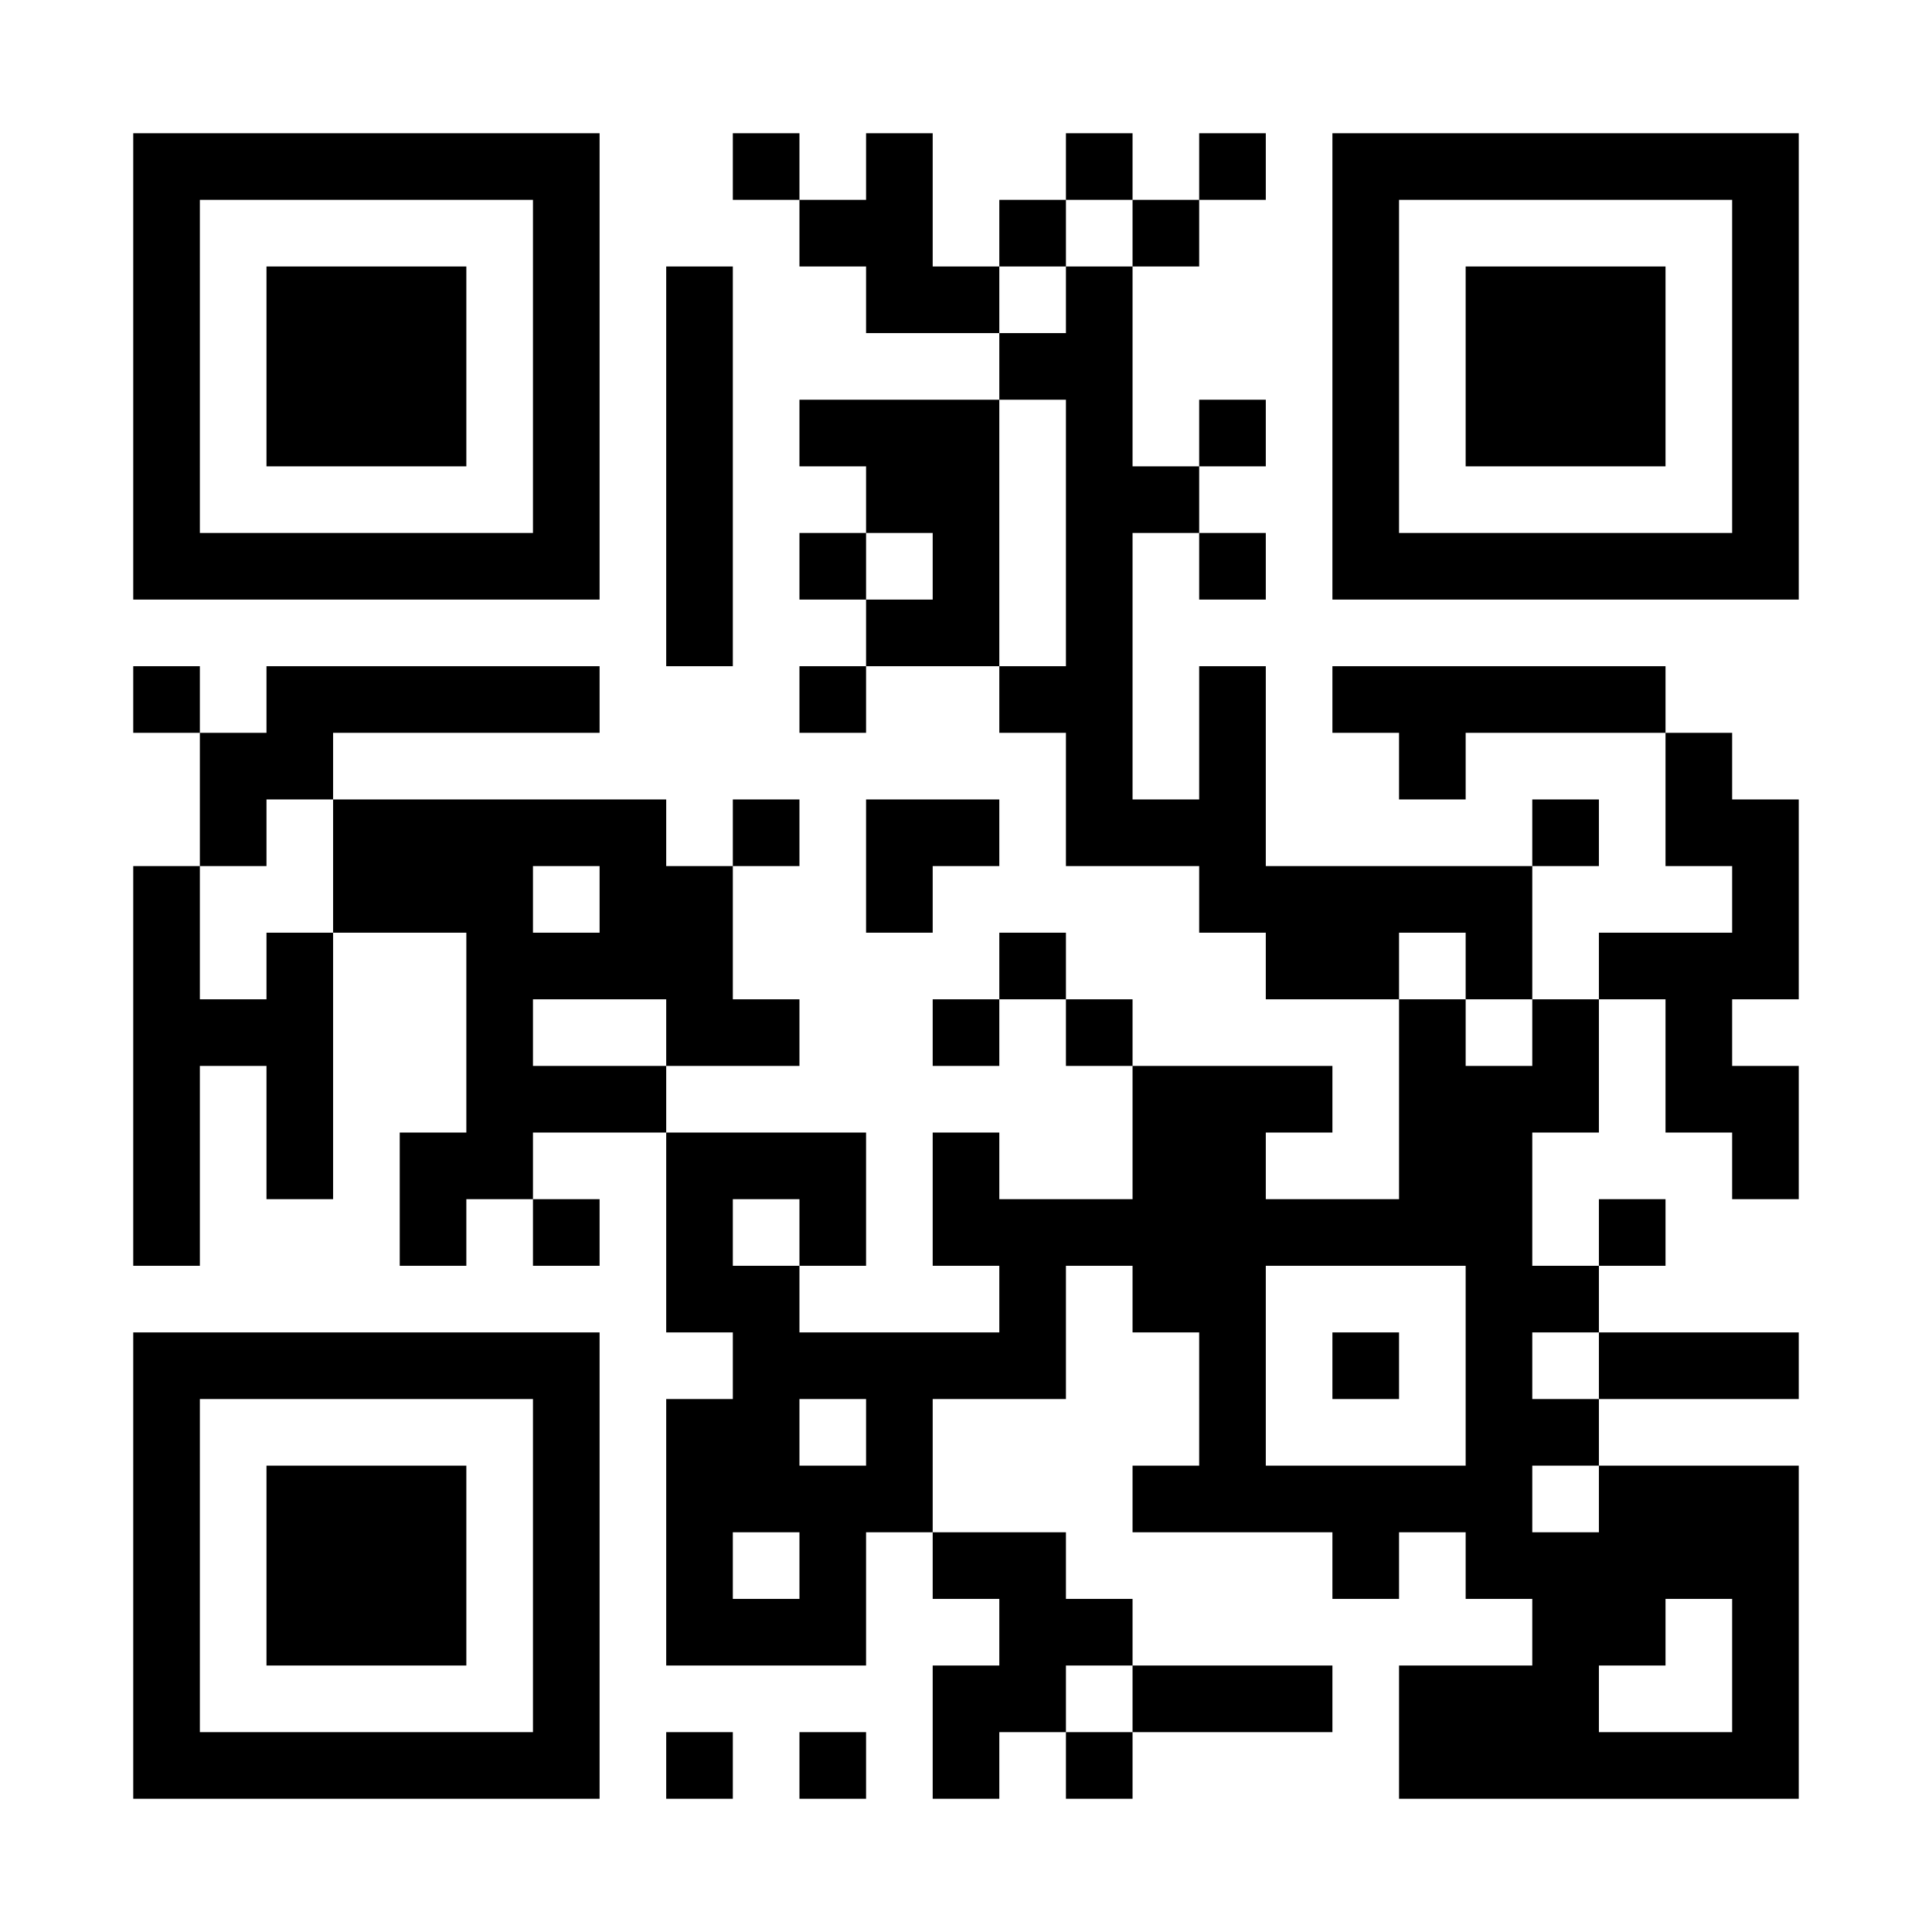 <?xml version="1.0" encoding="UTF-8"?>
<!DOCTYPE svg PUBLIC '-//W3C//DTD SVG 1.0//EN'
          'http://www.w3.org/TR/2001/REC-SVG-20010904/DTD/svg10.dtd'>
<svg fill="#fff" height="29" style="fill: #fff;" viewBox="0 0 29 29" width="29" xmlns="http://www.w3.org/2000/svg" xmlns:xlink="http://www.w3.org/1999/xlink"
><path d="M0 0h29v29H0z"
  /><path d="M2 2.5h7m2 0h1m1 0h1m2 0h1m1 0h1m1 0h7M2 3.5h1m5 0h1m3 0h2m1 0h1m1 0h1m2 0h1m5 0h1M2 4.5h1m1 0h3m1 0h1m1 0h1m2 0h2m1 0h1m3 0h1m1 0h3m1 0h1M2 5.5h1m1 0h3m1 0h1m1 0h1m4 0h2m3 0h1m1 0h3m1 0h1M2 6.5h1m1 0h3m1 0h1m1 0h1m1 0h3m1 0h1m1 0h1m1 0h1m1 0h3m1 0h1M2 7.5h1m5 0h1m1 0h1m2 0h2m1 0h2m2 0h1m5 0h1M2 8.5h7m1 0h1m1 0h1m1 0h1m1 0h1m1 0h1m1 0h7M10 9.5h1m2 0h2m1 0h1M2 10.5h1m1 0h5m3 0h1m2 0h2m1 0h1m1 0h5M3 11.5h2m11 0h1m1 0h1m2 0h1m3 0h1M3 12.5h1m1 0h5m1 0h1m1 0h2m1 0h3m4 0h1m1 0h2M2 13.5h1m2 0h3m1 0h2m2 0h1m4 0h5m3 0h1M2 14.5h1m1 0h1m2 0h4m4 0h1m3 0h2m1 0h1m1 0h3M2 15.5h3m2 0h1m2 0h2m2 0h1m1 0h1m4 0h1m1 0h1m1 0h1M2 16.5h1m1 0h1m2 0h3m7 0h3m1 0h3m1 0h2M2 17.5h1m1 0h1m1 0h2m2 0h3m1 0h1m2 0h2m2 0h2m3 0h1M2 18.5h1m3 0h1m1 0h1m1 0h1m1 0h1m1 0h9m1 0h1M10 19.5h2m3 0h1m1 0h2m3 0h2M2 20.5h7m2 0h5m2 0h1m1 0h1m1 0h1m1 0h3M2 21.5h1m5 0h1m1 0h2m1 0h1m4 0h1m3 0h2M2 22.5h1m1 0h3m1 0h1m1 0h4m3 0h6m1 0h3M2 23.5h1m1 0h3m1 0h1m1 0h1m1 0h1m1 0h2m4 0h1m1 0h5M2 24.5h1m1 0h3m1 0h1m1 0h3m2 0h2m6 0h2m1 0h1M2 25.5h1m5 0h1m5 0h2m1 0h3m1 0h3m2 0h1M2 26.5h7m1 0h1m1 0h1m1 0h1m1 0h1m4 0h6" stroke="#000"
/></svg
>
